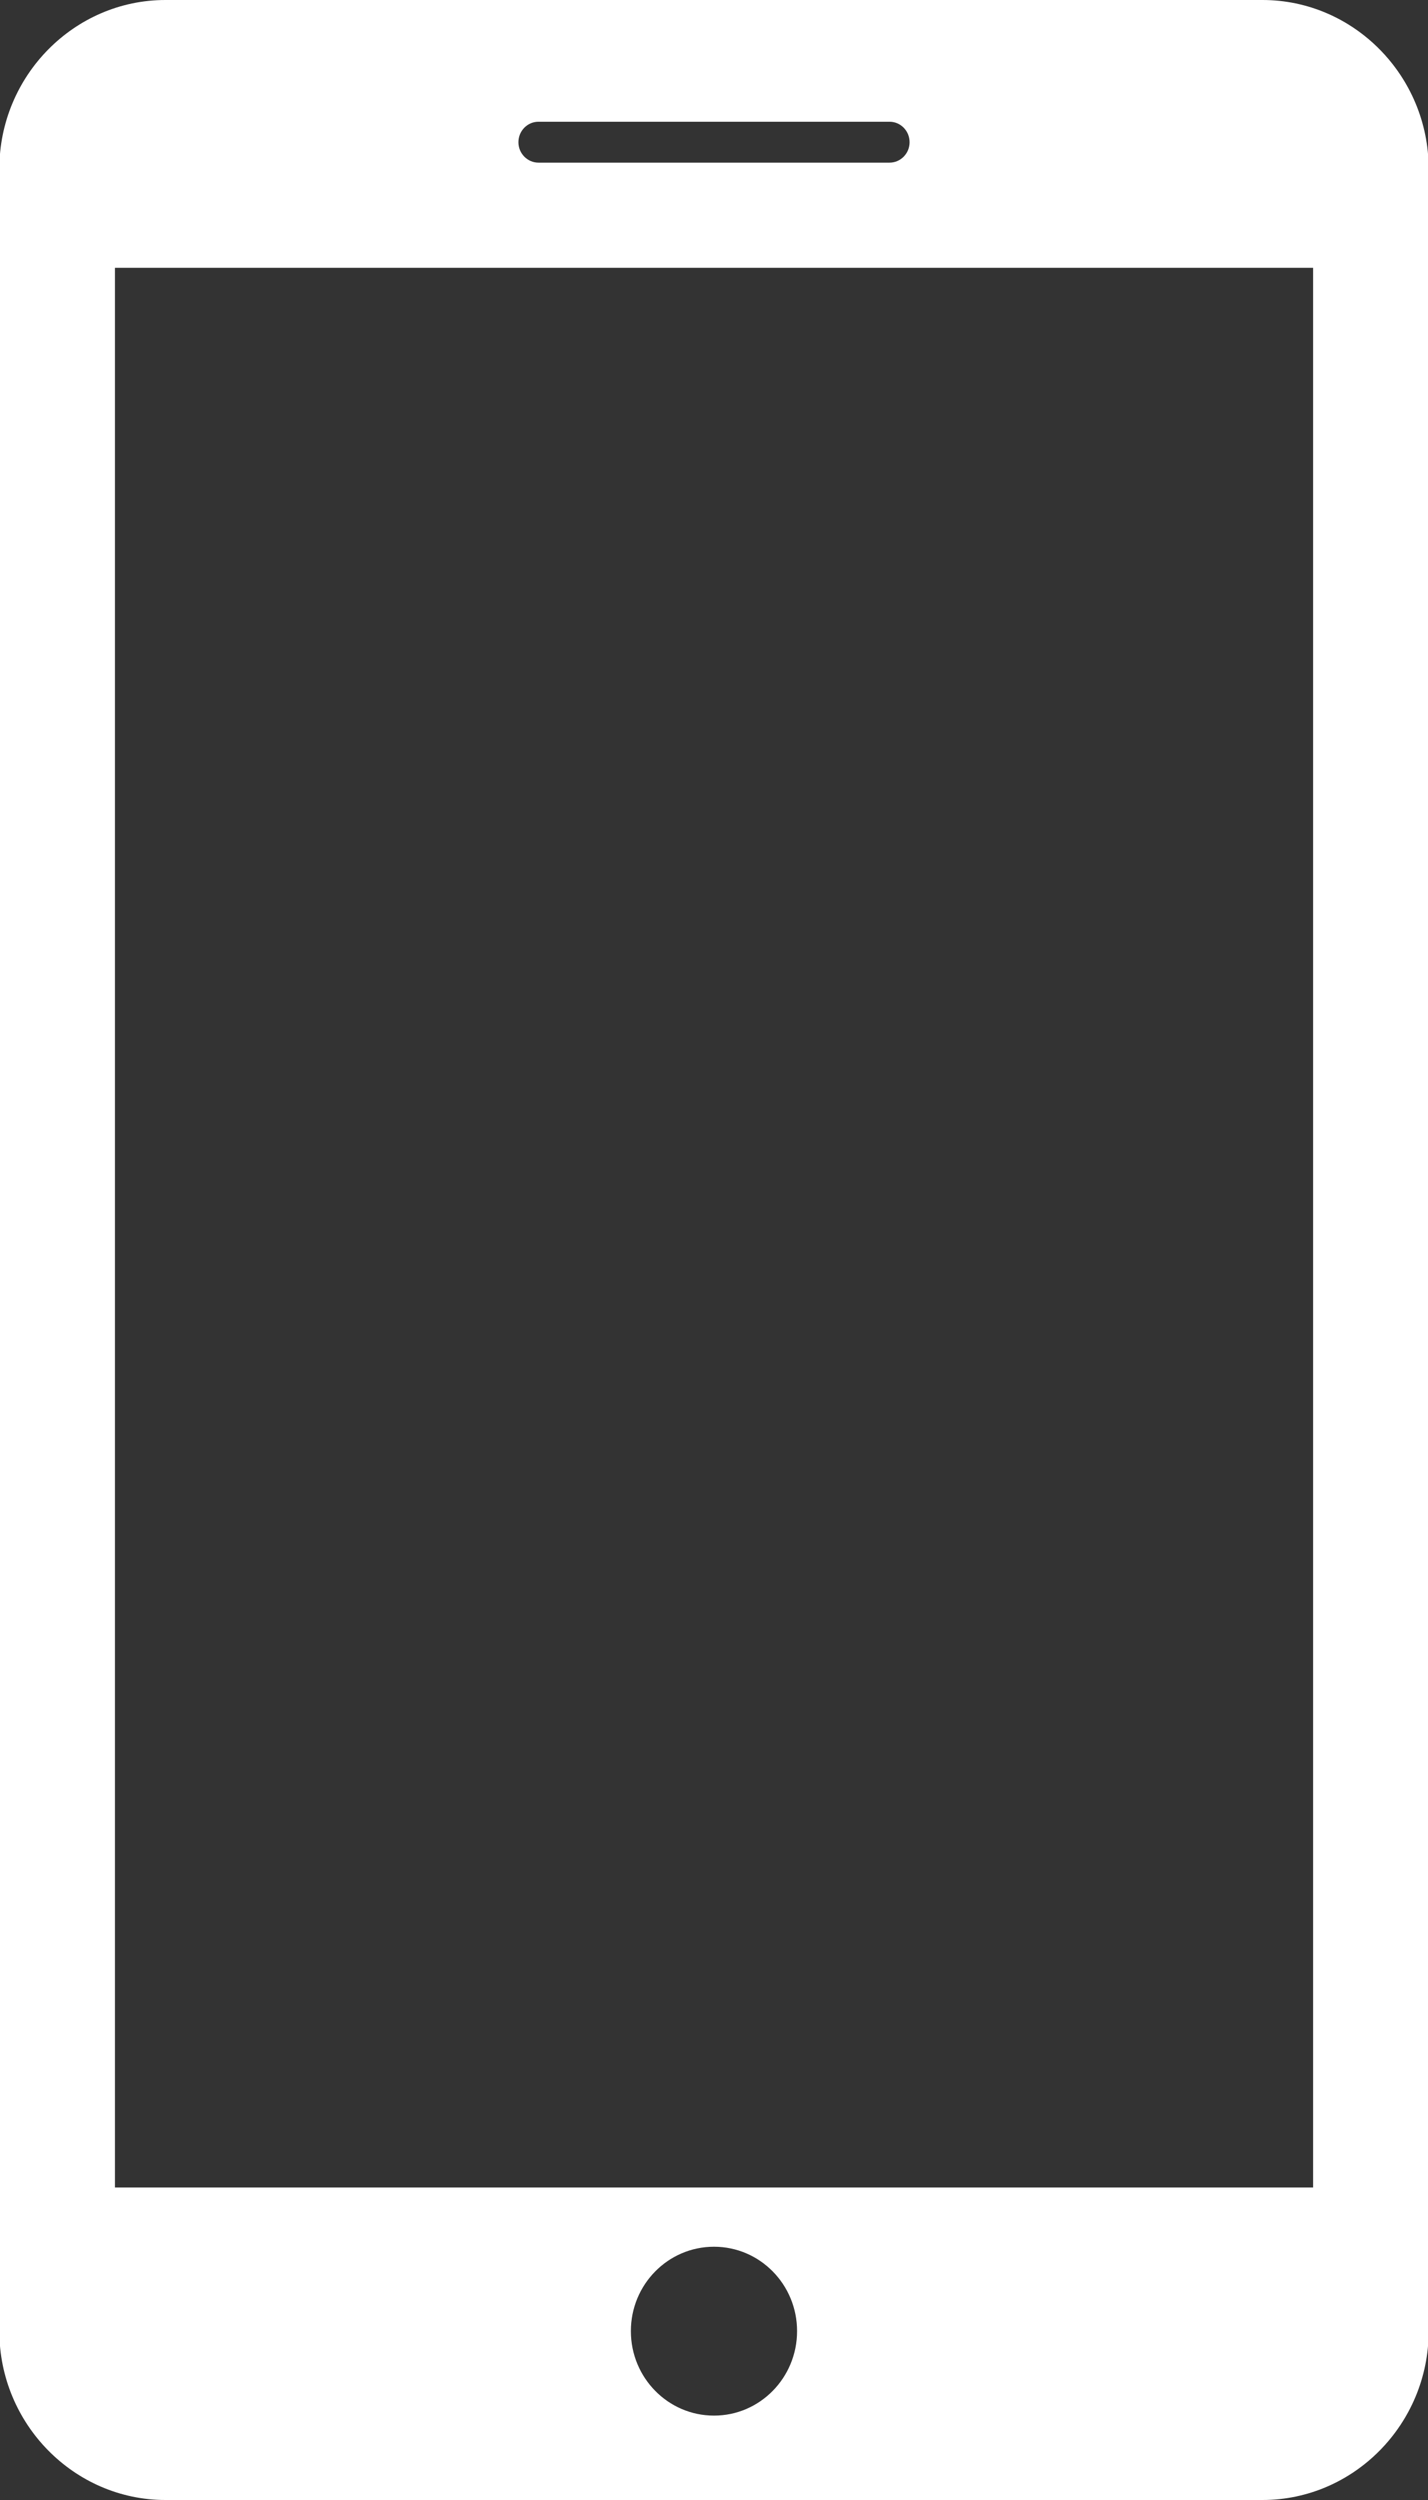<svg xmlns="http://www.w3.org/2000/svg" xmlns:xlink="http://www.w3.org/1999/xlink" preserveAspectRatio="xMidYMid" width="28" height="49" viewBox="0 0 28 49">
  <rect x="0" y="0" width="28" height="49" fill="#333333" stroke="none"/>
  <defs>
    <style>
      .cls-1 {
        fill: #fff;
        fill-rule: evenodd;
      }
    </style>
  </defs>
  <path d="M24.754,-0.000 L3.245,-0.000 C1.453,-0.000 -0.013,1.488 -0.013,3.310 L-0.013,45.689 C-0.013,47.510 1.453,49.000 3.245,49.000 L24.754,49.000 C26.546,49.000 28.013,47.512 28.013,45.690 L28.013,3.310 C28.013,1.488 26.546,-0.000 24.754,-0.000 ZM10.559,2.386 L17.441,2.386 C17.659,2.386 17.835,2.565 17.835,2.788 C17.835,3.008 17.659,3.188 17.441,3.188 L10.559,3.188 C10.342,3.188 10.165,3.008 10.165,2.788 C10.165,2.565 10.342,2.386 10.559,2.386 ZM14.000,47.346 C13.100,47.346 12.370,46.605 12.370,45.690 C12.370,44.775 13.100,44.036 14.000,44.036 C14.899,44.036 15.629,44.775 15.629,45.690 C15.629,46.605 14.899,47.346 14.000,47.346 ZM25.747,42.875 L2.254,42.875 L2.254,5.249 L25.747,5.249 L25.747,42.875 Z" class="cls-1"/>
</svg>
